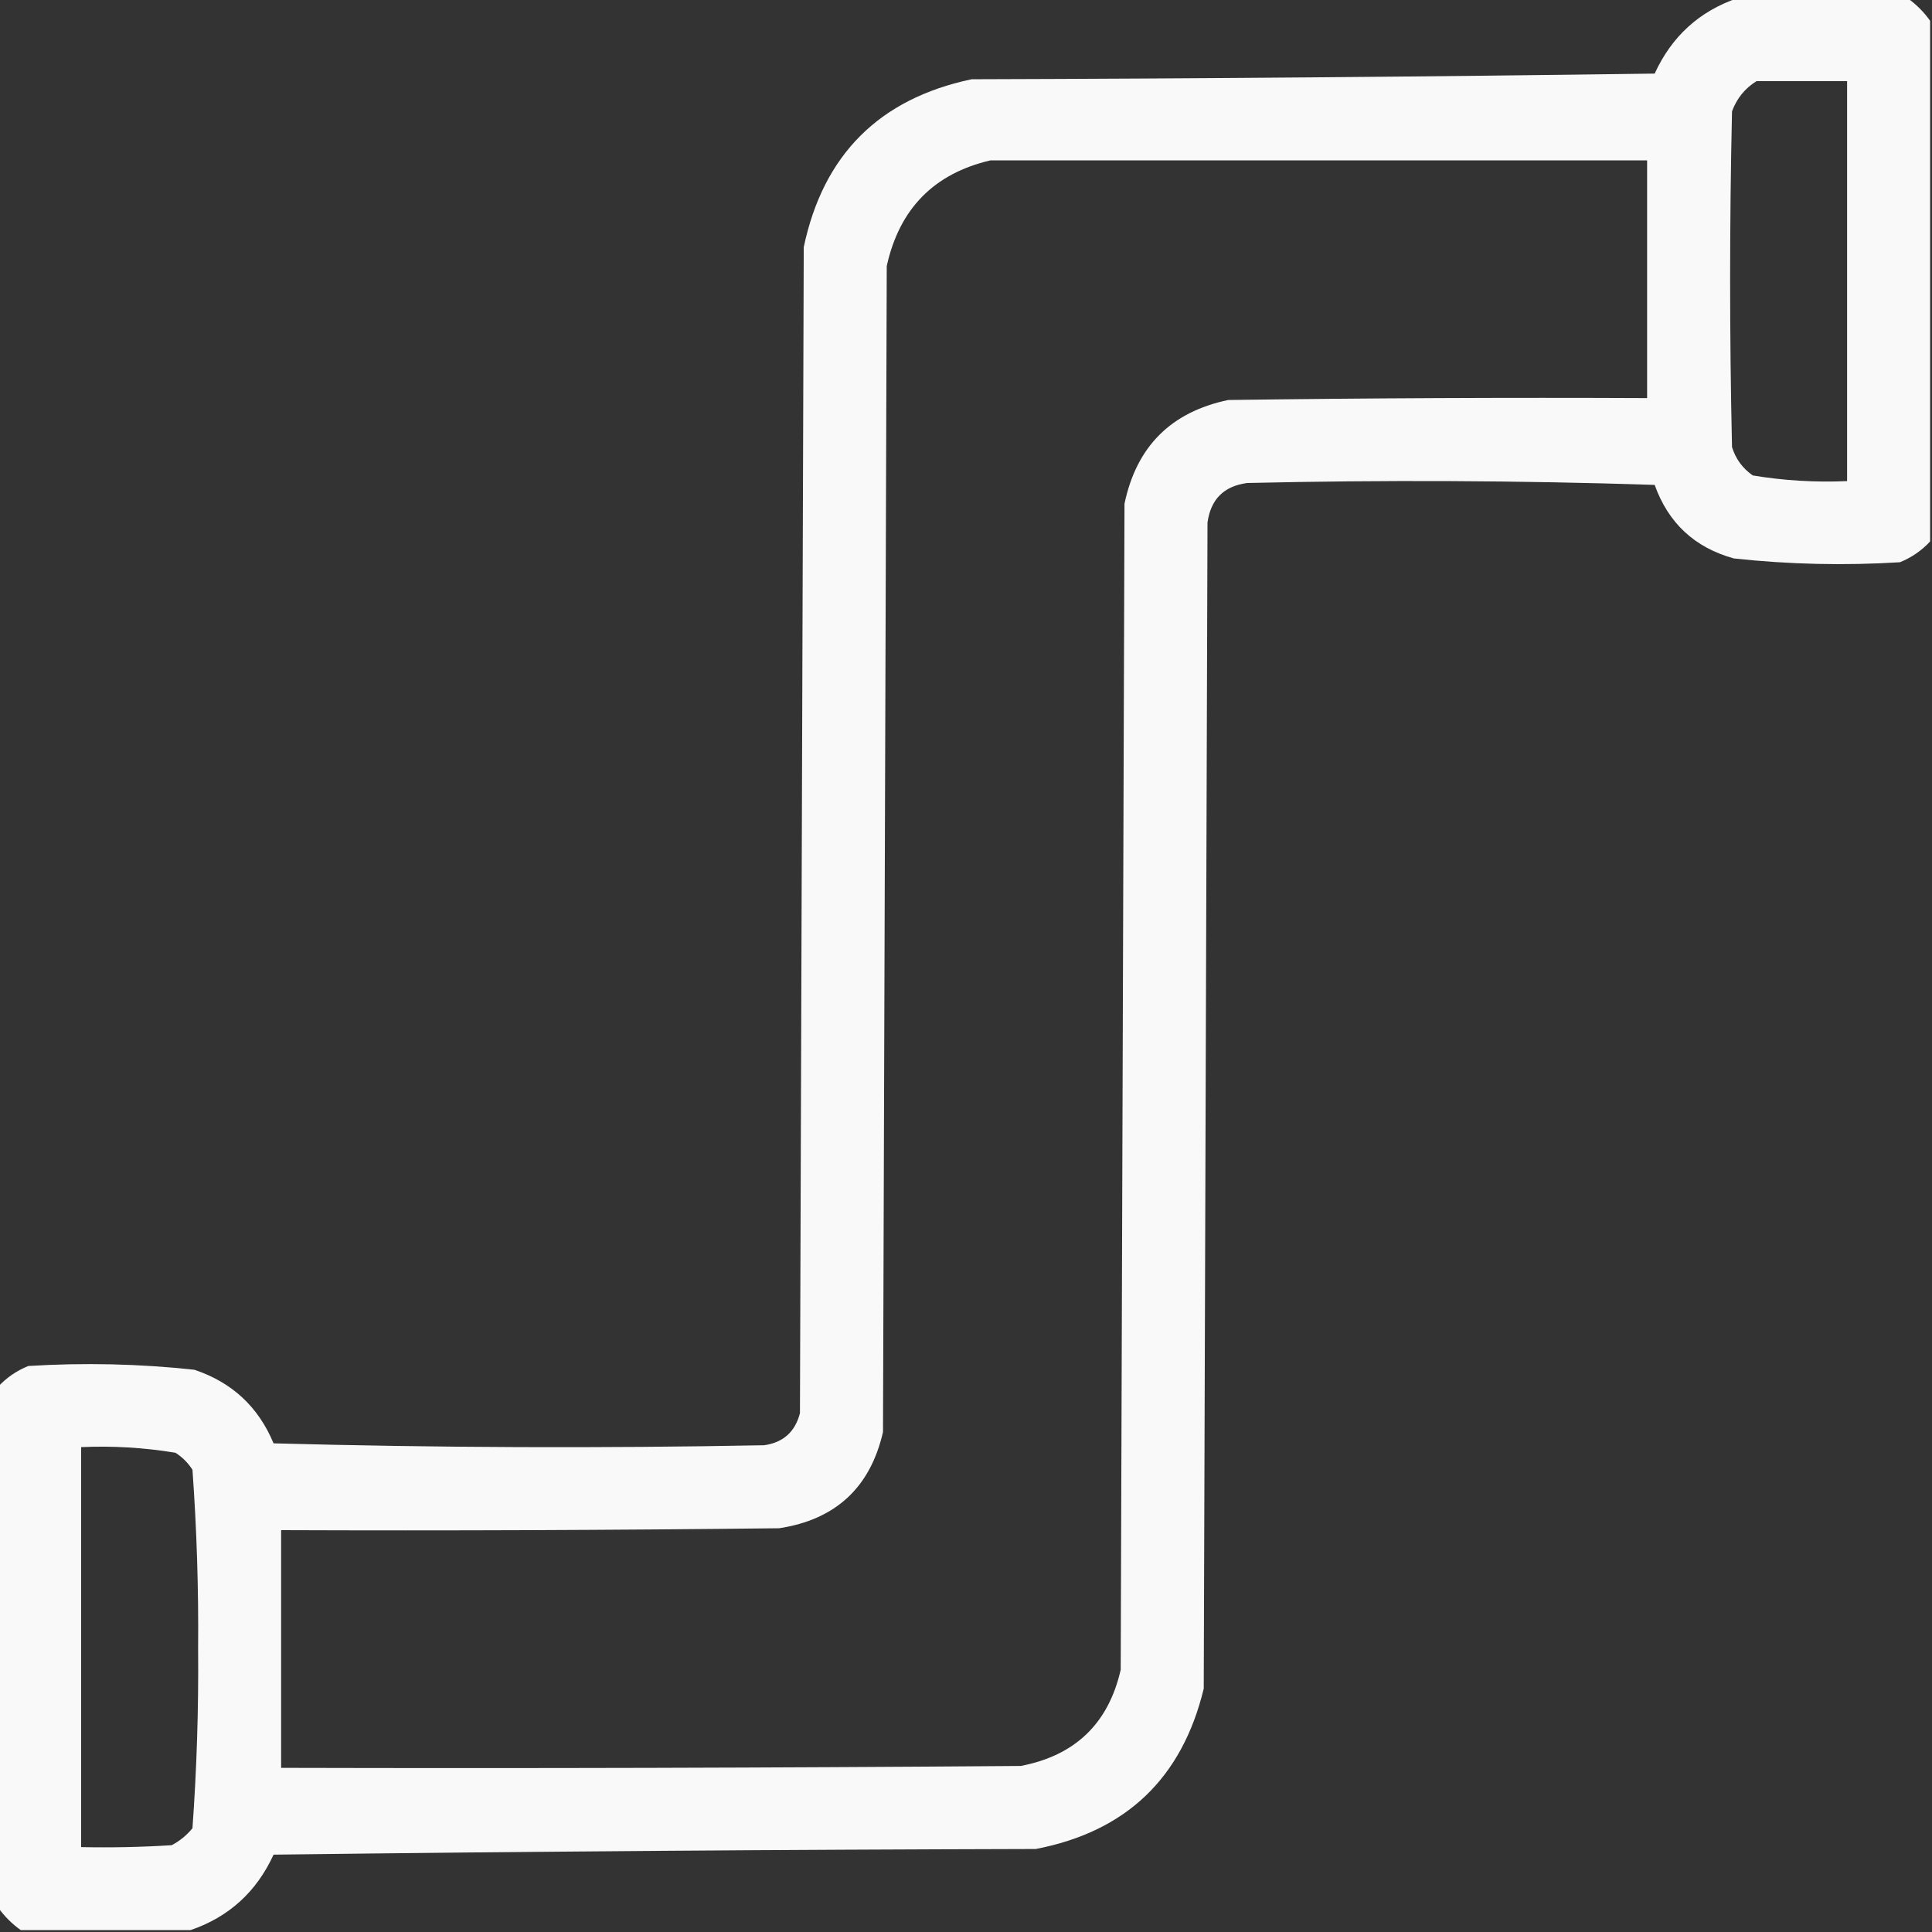 <svg width="55" height="55" viewBox="0 0 55 55" fill="none" xmlns="http://www.w3.org/2000/svg">
<rect x="0" y="0" width="55" height="55" fill="#333333" stroke="none"/>
<g clip-path="url(#clip0_0_132)">
<path opacity="0.967" fill-rule="evenodd" clip-rule="evenodd" d="M49.468 -0.054C51.079 -0.054 52.69 -0.054 54.302 -0.054C54.552 0.125 54.767 0.34 54.946 0.591C54.946 5.532 54.946 10.474 54.946 15.415C54.704 15.675 54.417 15.872 54.087 16.006C52.506 16.104 50.931 16.068 49.36 15.898C48.246 15.59 47.494 14.892 47.105 13.804C43.238 13.678 39.371 13.661 35.503 13.75C34.84 13.839 34.465 14.216 34.375 14.878C34.339 25.942 34.303 37.007 34.268 48.071C33.652 50.621 32.058 52.142 29.487 52.637C22.254 52.655 15.021 52.708 7.788 52.798C7.301 53.858 6.514 54.574 5.425 54.946C3.813 54.946 2.202 54.946 0.591 54.946C0.34 54.767 0.125 54.552 -0.054 54.302C-0.054 49.36 -0.054 44.419 -0.054 39.477C0.189 39.217 0.475 39.02 0.806 38.887C2.386 38.789 3.962 38.824 5.532 38.994C6.602 39.35 7.354 40.048 7.788 41.089C12.443 41.214 17.098 41.232 21.753 41.143C22.296 41.066 22.636 40.761 22.773 40.23C22.809 29.165 22.845 18.101 22.881 7.036C23.436 4.404 25.029 2.811 27.661 2.256C34.142 2.238 40.624 2.184 47.105 2.095C47.591 1.034 48.379 0.318 49.468 -0.054ZM50.005 2.31C50.864 2.31 51.724 2.31 52.583 2.31C52.583 6.105 52.583 9.901 52.583 13.696C51.68 13.736 50.785 13.682 49.898 13.535C49.609 13.334 49.412 13.065 49.307 12.729C49.235 9.543 49.235 6.356 49.307 3.169C49.444 2.8 49.676 2.513 50.005 2.31ZM28.198 4.565C34.429 4.565 40.659 4.565 46.89 4.565C46.89 6.821 46.89 9.077 46.89 11.333C42.915 11.315 38.94 11.333 34.966 11.387C33.337 11.727 32.352 12.712 32.012 14.341C31.976 25.405 31.94 36.47 31.904 47.534C31.556 49.064 30.607 49.977 29.058 50.273C22.04 50.327 15.021 50.345 8.003 50.327C8.003 48.071 8.003 45.815 8.003 43.56C12.73 43.578 17.456 43.56 22.183 43.506C23.79 43.259 24.775 42.346 25.137 40.767C25.172 29.702 25.208 18.638 25.244 7.573C25.604 5.943 26.588 4.94 28.198 4.565ZM2.31 41.196C3.212 41.157 4.107 41.21 4.995 41.357C5.192 41.483 5.353 41.644 5.479 41.841C5.601 43.535 5.655 45.236 5.64 46.943C5.655 48.651 5.601 50.352 5.479 52.046C5.313 52.248 5.116 52.409 4.888 52.529C4.029 52.583 3.17 52.601 2.31 52.583C2.31 48.788 2.31 44.992 2.31 41.196Z" fill="white"/>
</g>
<defs>
<clipPath id="clip0_0_132">
<rect width="55" height="55" fill="white"/>
</clipPath>
</defs>
</svg>
